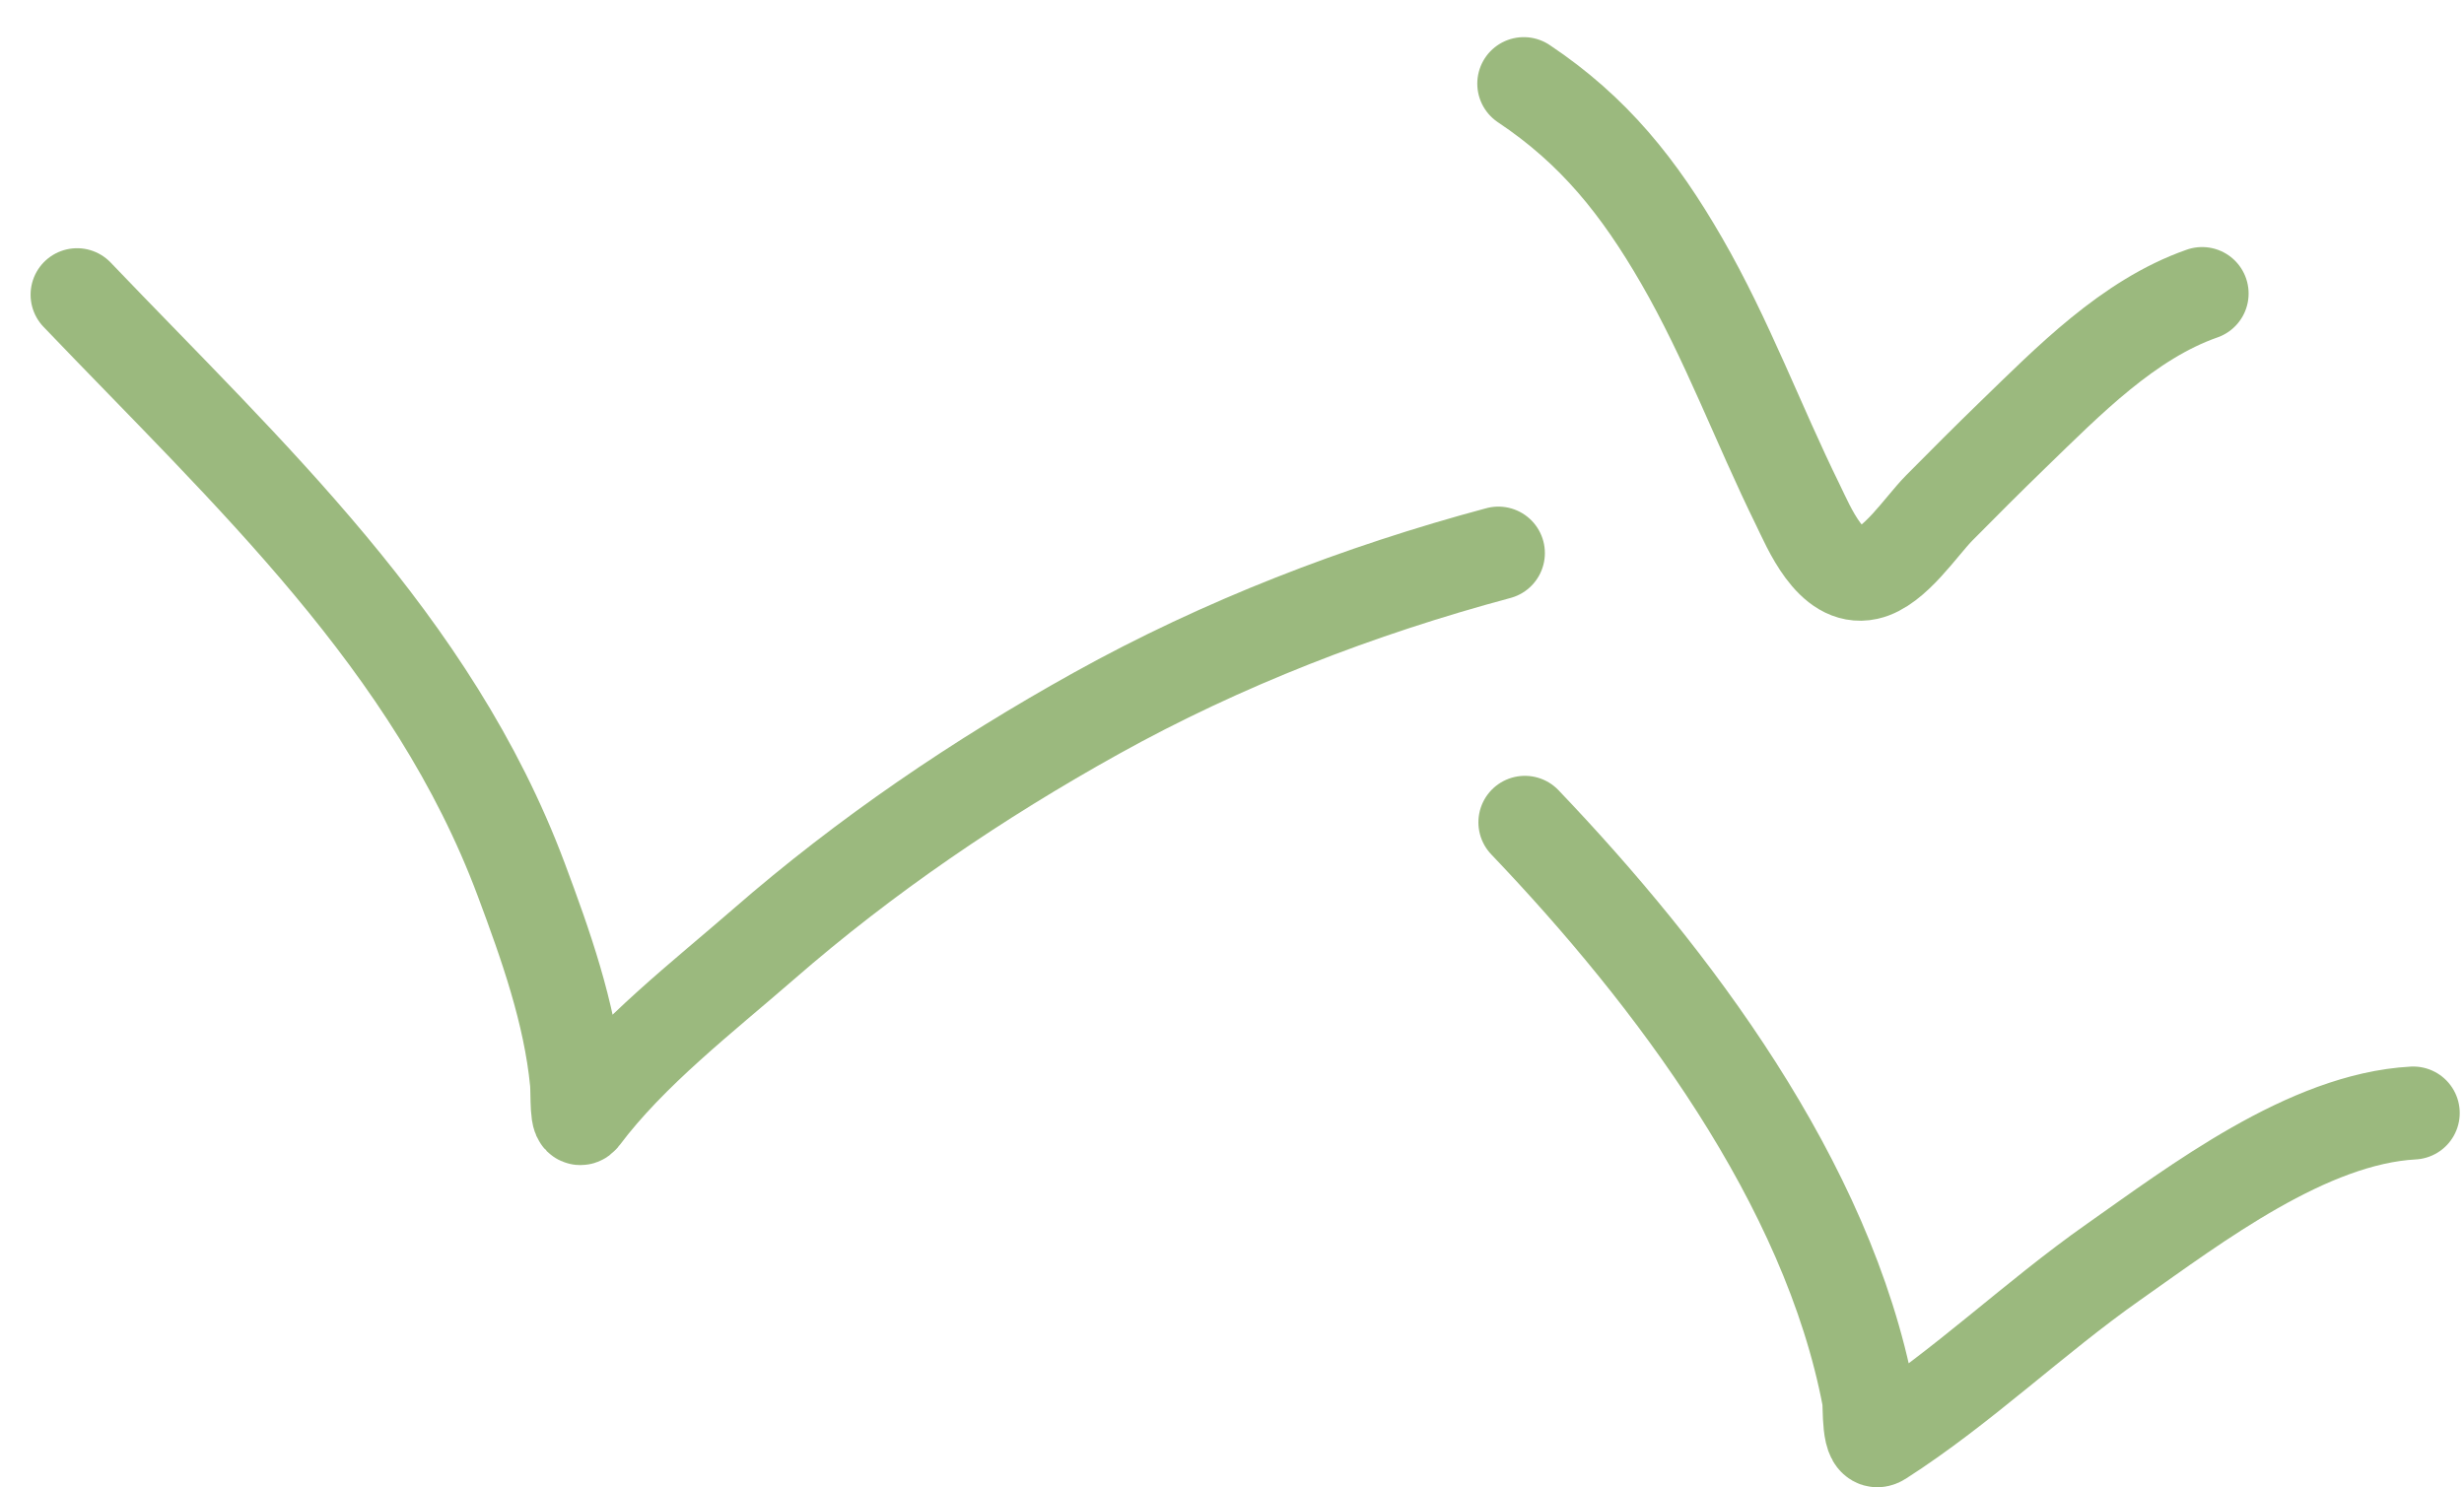 <svg width="53" height="32" viewBox="0 0 53 32" fill="none" xmlns="http://www.w3.org/2000/svg">
<path d="M51.908 23.945C49.638 24.068 47.242 25.898 45.462 27.149C43.755 28.348 42.204 29.85 40.453 30.971C40.159 31.159 40.222 30.24 40.192 30.083C39.313 25.442 35.965 21.007 32.8 17.691" stroke="#9BB97E" stroke-width="2" stroke-linecap="round"/>
<path d="M32.23 11.899C29.237 12.702 26.293 13.838 23.584 15.344C21.039 16.758 18.619 18.401 16.423 20.314C15.126 21.443 13.576 22.639 12.534 24.029C12.381 24.233 12.423 23.53 12.399 23.276C12.254 21.782 11.734 20.322 11.212 18.924C9.303 13.818 5.342 10.194 1.658 6.34" stroke="#9BB97E" stroke-width="2" stroke-linecap="round"/>
<path d="M47.367 6.315C45.777 6.872 44.491 8.197 43.304 9.346C42.767 9.866 42.238 10.396 41.712 10.928C41.32 11.325 40.751 12.208 40.168 12.337C39.38 12.512 38.904 11.334 38.672 10.861C37.813 9.113 37.15 7.304 36.173 5.611C35.258 4.026 34.287 2.807 32.776 1.799" stroke="#9BB97E" stroke-width="2" stroke-linecap="round"/>
</svg>
